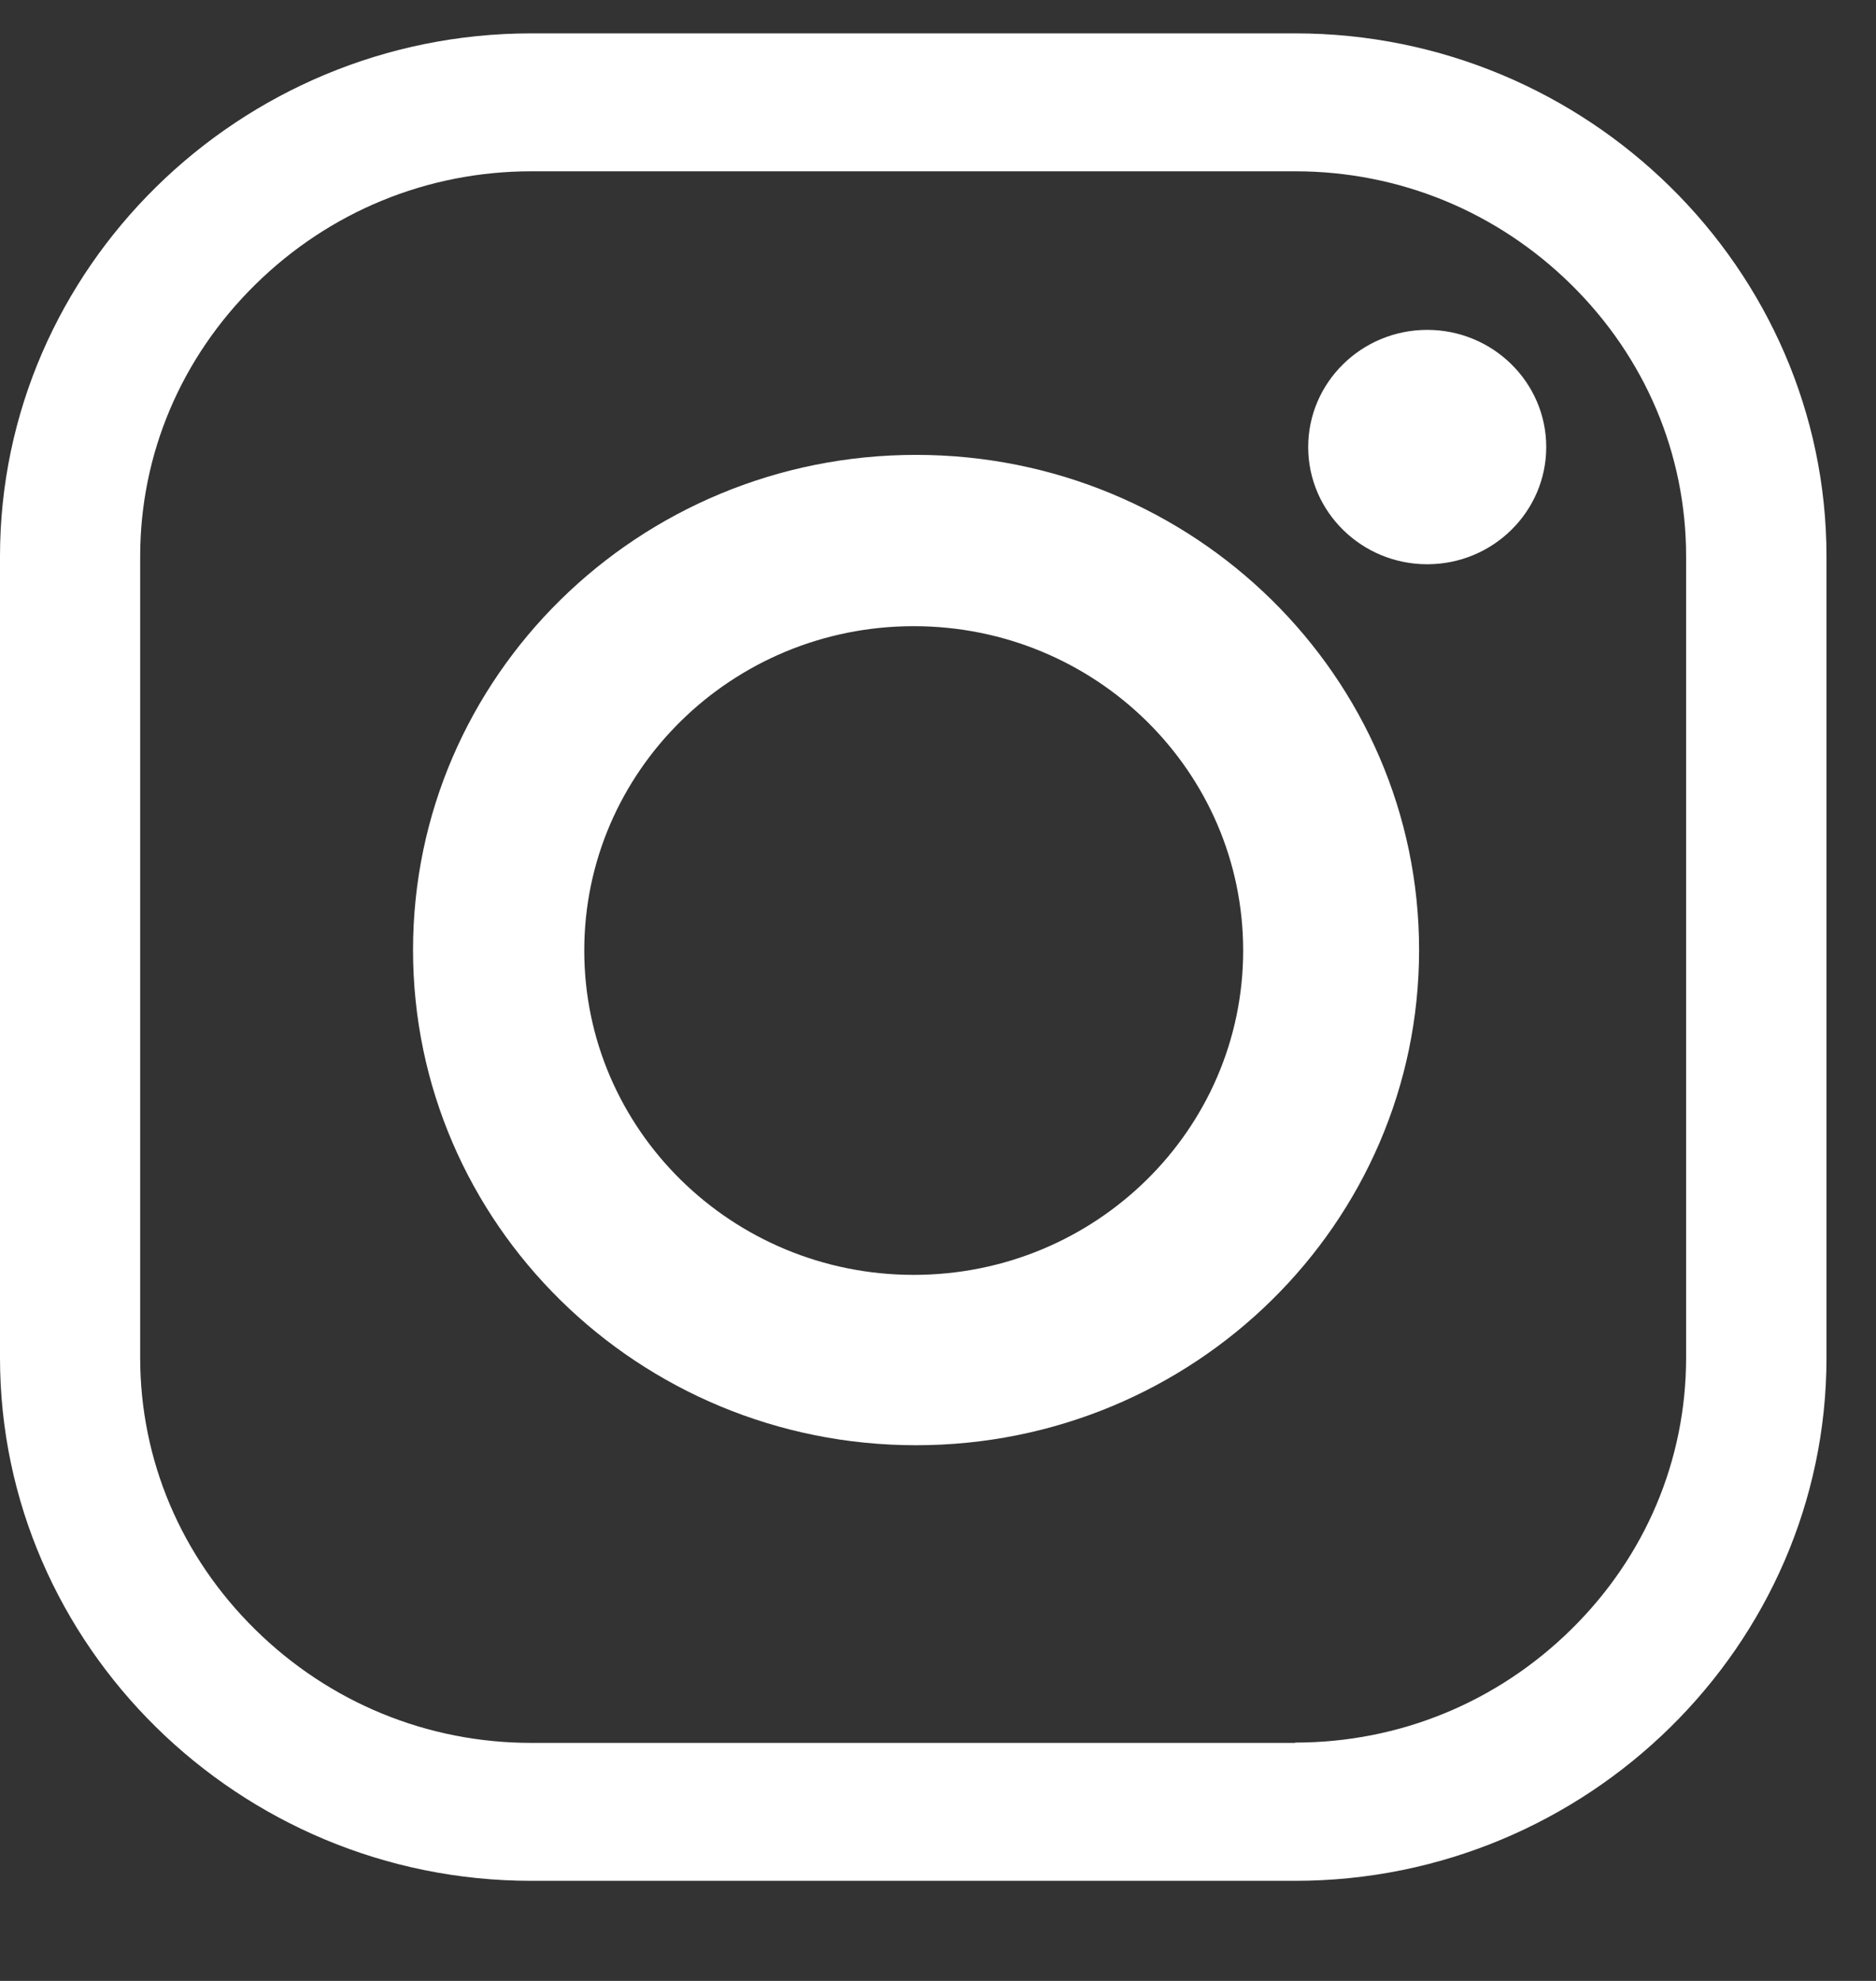 <?xml version="1.0" encoding="UTF-8"?>
<svg xmlns="http://www.w3.org/2000/svg" width="18" height="19" viewBox="0 0 18 19" fill="none">
  <rect x="0" y="0" width="18" height="19" fill="#333333" stroke="none"/>
  <path d="M12.427 18.04H5.098C2.293 18.04 0 15.781 0 13.023V5.337C0 2.577 2.295 0.32 5.098 0.32H12.427C15.232 0.32 17.525 2.579 17.525 5.337V13.023C17.525 15.783 15.23 18.04 12.427 18.04ZM12.427 16.714C13.425 16.714 14.364 16.329 15.076 15.628C15.789 14.927 16.178 14.002 16.178 13.021V5.337C16.178 4.356 15.787 3.431 15.076 2.73C14.364 2.029 13.425 1.643 12.427 1.643H5.098C4.101 1.643 3.161 2.029 2.449 2.73C1.737 3.431 1.345 4.356 1.345 5.337V13.023C1.345 14.004 1.737 14.929 2.449 15.63C3.161 16.331 4.101 16.717 5.098 16.717H12.427V16.714Z" fill="white"></path>
  <path d="M13.616 9.112C13.616 11.735 11.454 13.862 8.789 13.862C6.125 13.862 3.963 11.735 3.963 9.112C3.963 6.49 6.125 4.363 8.789 4.363C11.454 4.363 13.616 6.49 13.616 9.112ZM8.767 6.006C7.022 6.006 5.606 7.399 5.606 9.117C5.606 10.834 7.022 12.228 8.767 12.228C10.513 12.228 11.928 10.834 11.928 9.117C11.928 7.399 10.513 6.006 8.767 6.006Z" fill="white"></path>
  <path d="M14.836 4.288C14.836 4.908 14.324 5.412 13.694 5.412C13.064 5.412 12.552 4.908 12.552 4.288C12.552 3.668 13.064 3.164 13.694 3.164C14.324 3.164 14.836 3.668 14.836 4.288Z" fill="white"></path>
</svg>
